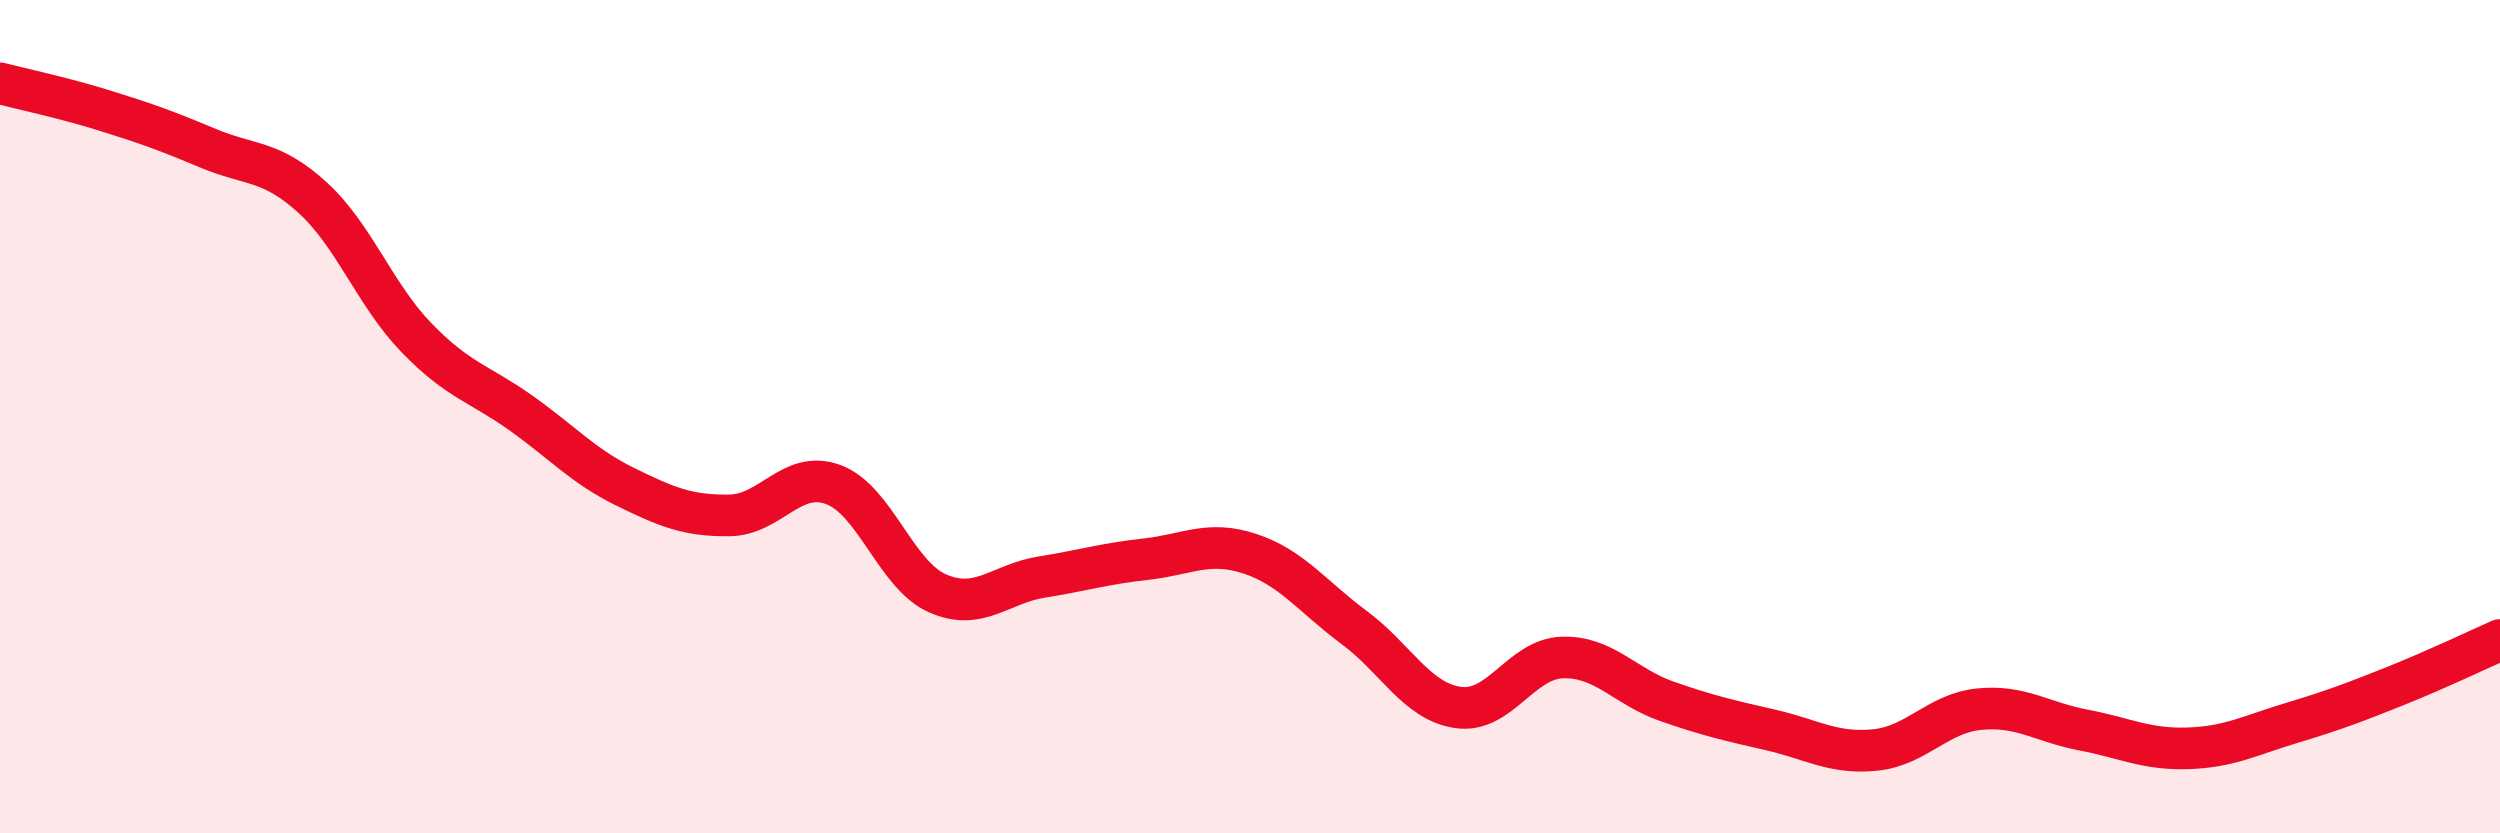 
    <svg width="60" height="20" viewBox="0 0 60 20" xmlns="http://www.w3.org/2000/svg">
      <path
        d="M 0,2 C 0.5,2.13 1.5,2.34 2.5,2.65 C 3.5,2.96 4,3.14 5,3.56 C 6,3.98 6.5,3.83 7.5,4.74 C 8.5,5.65 9,7.08 10,8.11 C 11,9.14 11.5,9.2 12.5,9.91 C 13.5,10.62 14,11.19 15,11.68 C 16,12.17 16.5,12.38 17.5,12.37 C 18.5,12.36 19,11.26 20,11.63 C 21,12 21.5,13.8 22.5,14.24 C 23.5,14.68 24,14.01 25,13.85 C 26,13.69 26.5,13.53 27.5,13.42 C 28.5,13.31 29,12.96 30,13.29 C 31,13.62 31.5,14.32 32.5,15.06 C 33.5,15.8 34,16.84 35,16.98 C 36,17.12 36.5,15.81 37.5,15.78 C 38.5,15.75 39,16.48 40,16.83 C 41,17.18 41.5,17.29 42.5,17.52 C 43.5,17.75 44,18.1 45,18 C 46,17.9 46.5,17.12 47.5,17.02 C 48.5,16.92 49,17.33 50,17.52 C 51,17.71 51.5,17.99 52.5,17.96 C 53.5,17.93 54,17.65 55,17.35 C 56,17.05 56.5,16.86 57.5,16.46 C 58.5,16.06 59.5,15.58 60,15.36L60 20L0 20Z"
        fill="#EB0A25"
        opacity="0.1"
        stroke-linecap="round"
        stroke-linejoin="round"
      />
      <path
        d="M 0,2 C 0.5,2.13 1.5,2.34 2.5,2.65 C 3.5,2.96 4,3.14 5,3.56 C 6,3.98 6.5,3.83 7.5,4.74 C 8.5,5.65 9,7.08 10,8.11 C 11,9.14 11.5,9.2 12.5,9.91 C 13.5,10.62 14,11.19 15,11.68 C 16,12.17 16.5,12.38 17.5,12.37 C 18.5,12.36 19,11.26 20,11.63 C 21,12 21.5,13.8 22.5,14.24 C 23.5,14.68 24,14.01 25,13.85 C 26,13.69 26.5,13.53 27.5,13.42 C 28.5,13.31 29,12.96 30,13.29 C 31,13.62 31.5,14.32 32.5,15.06 C 33.5,15.8 34,16.84 35,16.98 C 36,17.12 36.5,15.81 37.5,15.78 C 38.5,15.75 39,16.48 40,16.83 C 41,17.18 41.5,17.29 42.5,17.52 C 43.5,17.75 44,18.1 45,18 C 46,17.9 46.5,17.12 47.5,17.02 C 48.5,16.92 49,17.33 50,17.52 C 51,17.71 51.5,17.99 52.5,17.96 C 53.5,17.93 54,17.65 55,17.35 C 56,17.05 56.5,16.86 57.5,16.46 C 58.5,16.06 59.5,15.58 60,15.36"
        stroke="#EB0A25"
        stroke-width="1"
        fill="none"
        stroke-linecap="round"
        stroke-linejoin="round"
      />
    </svg>
  